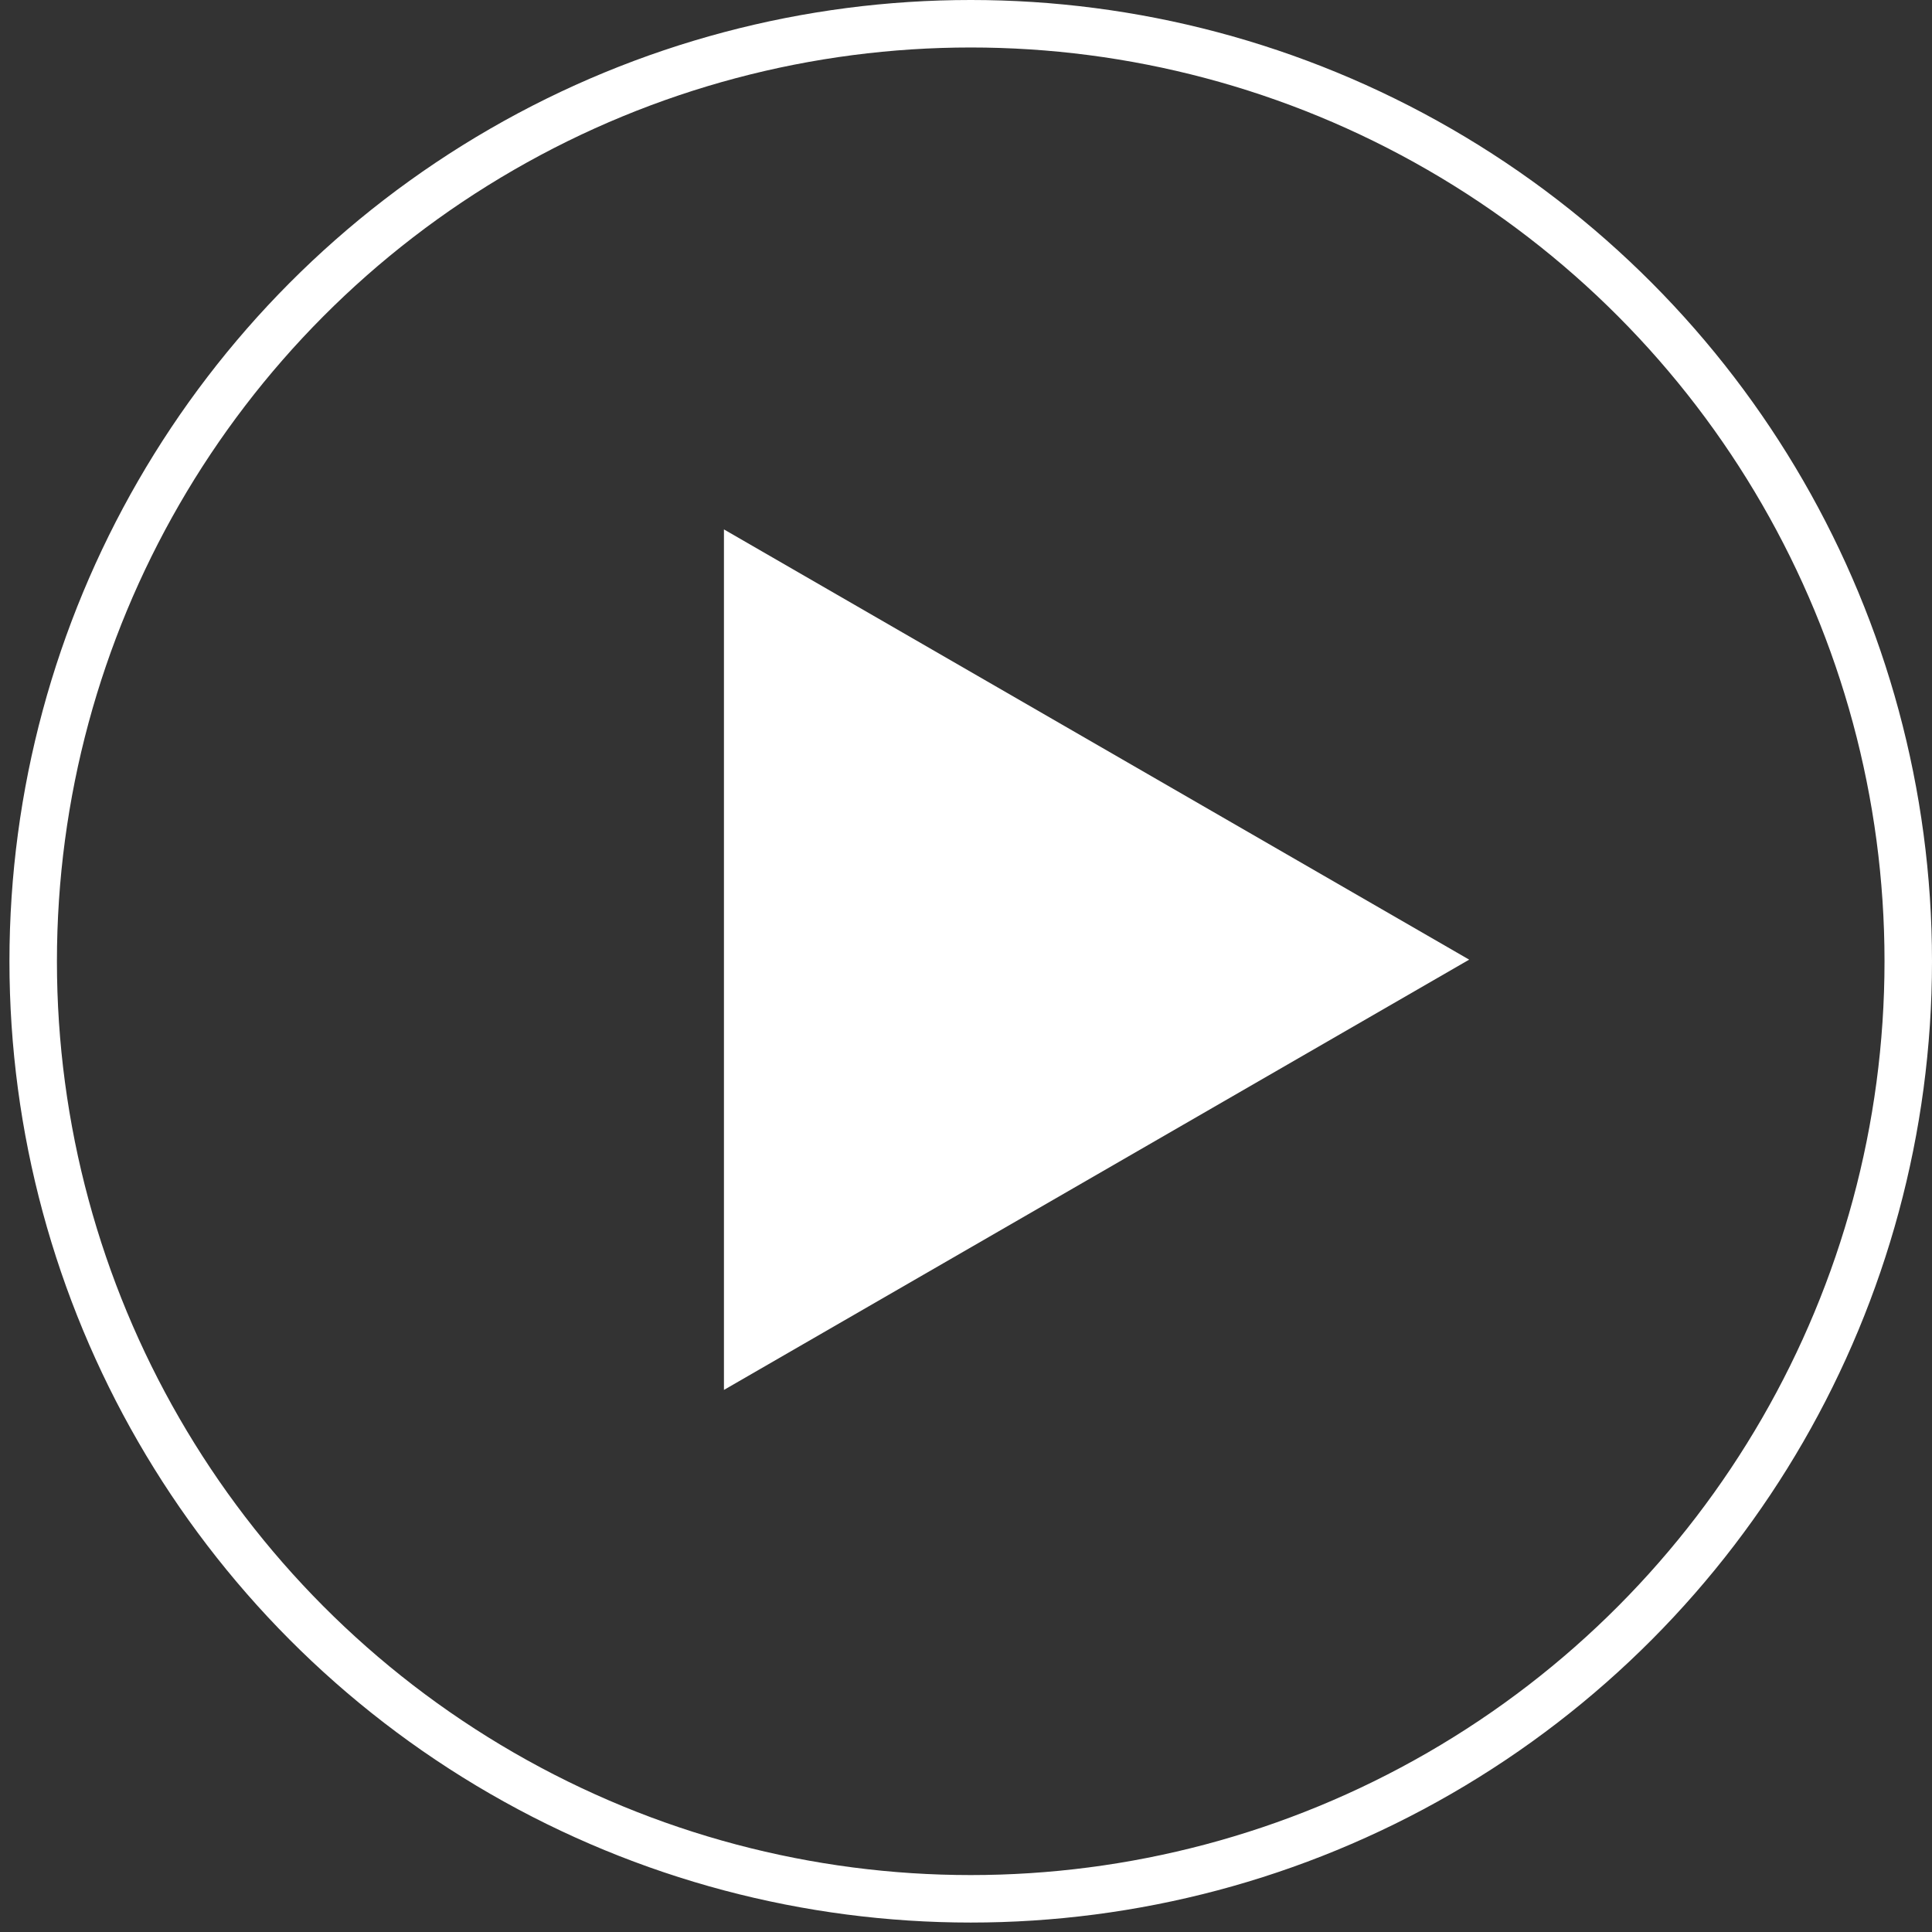 <svg width="45" height="45" viewBox="0 0 45 45" fill="none" xmlns="http://www.w3.org/2000/svg">
<rect x="0" y="0" width="45" height="45" fill="#333333" stroke="none"/>
<circle cx="22.61" cy="22.39" r="21.837" stroke="white" stroke-width="1.106"/>
<path d="M34.22 22.352L16.862 32.374L16.862 12.331L34.22 22.352Z" fill="white"/>
</svg>
